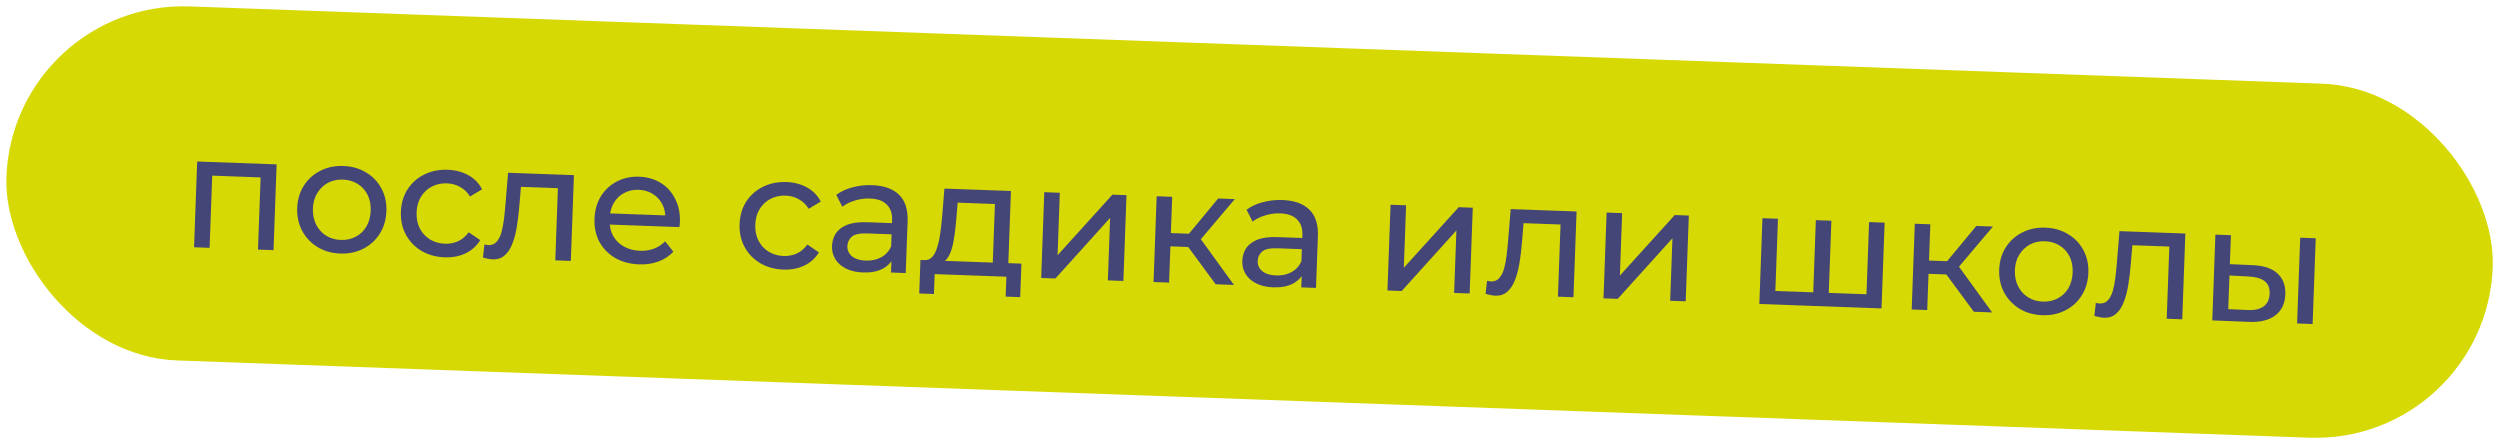 <?xml version="1.0" encoding="UTF-8"?> <svg xmlns="http://www.w3.org/2000/svg" width="247" height="44" viewBox="0 0 247 44" fill="none"><rect x="1.266" width="245.81" height="35" rx="17.5" transform="rotate(2.075 1.266 0)" fill="#D7D904"></rect><path d="M19.173 24.43L19.48 15.956L27.331 16.24L27.024 24.715L25.489 24.659L25.762 17.144L26.115 17.541L20.599 17.341L20.981 16.971L20.708 24.486L19.173 24.43ZM33.62 25.05C32.768 25.019 32.018 24.805 31.37 24.408C30.723 24.011 30.219 23.48 29.859 22.816C29.499 22.141 29.334 21.388 29.364 20.557C29.395 19.714 29.614 18.975 30.021 18.339C30.428 17.703 30.969 17.215 31.643 16.877C32.318 16.527 33.081 16.368 33.934 16.399C34.776 16.43 35.521 16.644 36.168 17.041C36.827 17.427 37.331 17.953 37.68 18.616C38.041 19.27 38.206 20.023 38.175 20.876C38.144 21.718 37.925 22.457 37.518 23.093C37.121 23.73 36.58 24.223 35.895 24.572C35.221 24.921 34.463 25.08 33.62 25.05ZM33.669 23.706C34.213 23.726 34.702 23.621 35.138 23.392C35.584 23.162 35.937 22.828 36.199 22.389C36.46 21.94 36.602 21.416 36.624 20.82C36.646 20.212 36.542 19.685 36.313 19.239C36.084 18.783 35.755 18.424 35.327 18.163C34.91 17.902 34.429 17.762 33.885 17.742C33.342 17.723 32.852 17.828 32.417 18.057C31.982 18.287 31.628 18.621 31.356 19.06C31.084 19.488 30.937 20.005 30.915 20.613C30.894 21.21 31.003 21.742 31.242 22.21C31.481 22.667 31.81 23.025 32.227 23.286C32.645 23.547 33.126 23.687 33.669 23.706ZM43.928 25.423C43.064 25.392 42.298 25.177 41.63 24.779C40.971 24.382 40.462 23.851 40.102 23.187C39.742 22.523 39.577 21.77 39.608 20.928C39.638 20.086 39.857 19.346 40.264 18.71C40.672 18.074 41.218 17.587 41.902 17.248C42.598 16.9 43.378 16.741 44.241 16.773C45.009 16.8 45.685 16.98 46.271 17.311C46.868 17.631 47.321 18.096 47.629 18.705L46.435 19.414C46.173 18.988 45.843 18.672 45.445 18.465C45.058 18.249 44.635 18.132 44.176 18.115C43.622 18.095 43.122 18.2 42.676 18.429C42.23 18.659 41.871 18.992 41.599 19.431C41.328 19.859 41.181 20.376 41.159 20.984C41.137 21.591 41.245 22.124 41.485 22.581C41.725 23.038 42.059 23.397 42.487 23.658C42.915 23.919 43.406 24.059 43.96 24.079C44.419 24.096 44.849 24.015 45.25 23.838C45.662 23.65 46.015 23.353 46.307 22.948L47.447 23.725C47.096 24.3 46.61 24.736 45.991 25.034C45.383 25.321 44.695 25.451 43.928 25.423ZM47.716 25.448L47.859 24.157C47.933 24.17 48.002 24.183 48.066 24.196C48.129 24.209 48.188 24.216 48.241 24.218C48.582 24.231 48.853 24.123 49.053 23.896C49.264 23.669 49.425 23.365 49.534 22.985C49.645 22.593 49.73 22.154 49.79 21.665C49.851 21.176 49.9 20.687 49.94 20.197L50.197 17.069L56.705 17.304L56.398 25.779L54.863 25.723L55.137 18.144L55.489 18.605L51.14 18.448L51.508 17.997L51.311 20.343C51.252 21.088 51.168 21.784 51.059 22.431C50.95 23.078 50.797 23.644 50.598 24.128C50.409 24.612 50.156 24.987 49.836 25.253C49.528 25.519 49.134 25.644 48.654 25.626C48.516 25.621 48.367 25.6 48.208 25.562C48.06 25.535 47.896 25.497 47.716 25.448ZM63.136 26.119C62.23 26.086 61.437 25.871 60.758 25.473C60.089 25.075 59.575 24.544 59.214 23.88C58.865 23.216 58.705 22.463 58.736 21.621C58.766 20.779 58.974 20.039 59.361 19.402C59.757 18.765 60.282 18.277 60.934 17.938C61.598 17.588 62.335 17.428 63.145 17.458C63.966 17.487 64.684 17.695 65.3 18.08C65.916 18.465 66.388 18.995 66.716 19.668C67.055 20.332 67.208 21.101 67.177 21.975C67.174 22.038 67.166 22.113 67.152 22.198C67.149 22.283 67.141 22.363 67.128 22.437L59.916 22.176L59.956 21.073L66.368 21.305L65.731 21.666C65.761 21.123 65.667 20.634 65.448 20.199C65.229 19.764 64.915 19.422 64.508 19.172C64.112 18.912 63.642 18.773 63.098 18.753C62.566 18.733 62.087 18.839 61.662 19.069C61.238 19.288 60.901 19.613 60.65 20.041C60.4 20.459 60.265 20.945 60.245 21.499L60.236 21.755C60.215 22.32 60.325 22.831 60.565 23.288C60.815 23.735 61.171 24.089 61.631 24.351C62.091 24.613 62.625 24.756 63.232 24.778C63.733 24.796 64.189 24.727 64.601 24.571C65.023 24.416 65.394 24.173 65.716 23.843L66.527 24.865C66.127 25.299 65.635 25.622 65.051 25.836C64.478 26.05 63.839 26.145 63.136 26.119ZM77.39 26.636C76.527 26.604 75.761 26.39 75.092 25.992C74.434 25.594 73.925 25.064 73.565 24.399C73.204 23.735 73.04 22.982 73.07 22.14C73.101 21.298 73.32 20.559 73.727 19.922C74.134 19.286 74.68 18.799 75.365 18.461C76.061 18.112 76.84 17.954 77.704 17.985C78.471 18.013 79.148 18.192 79.733 18.523C80.33 18.843 80.783 19.308 81.092 19.917L79.897 20.626C79.635 20.201 79.305 19.884 78.907 19.678C78.52 19.461 78.097 19.344 77.639 19.328C77.085 19.308 76.585 19.412 76.139 19.642C75.693 19.871 75.334 20.205 75.062 20.643C74.79 21.071 74.643 21.589 74.621 22.196C74.599 22.804 74.708 23.336 74.948 23.793C75.187 24.25 75.521 24.609 75.949 24.87C76.377 25.131 76.868 25.272 77.423 25.292C77.881 25.308 78.311 25.228 78.712 25.05C79.125 24.862 79.477 24.566 79.769 24.16L80.91 24.938C80.558 25.512 80.073 25.948 79.454 26.246C78.846 26.533 78.158 26.663 77.39 26.636ZM88.031 26.925L88.096 25.134L88.028 24.795L88.139 21.741C88.163 21.091 87.989 20.583 87.618 20.218C87.258 19.842 86.7 19.64 85.943 19.613C85.442 19.594 84.948 19.662 84.462 19.815C83.977 19.958 83.564 20.161 83.223 20.427L82.626 19.252C83.075 18.916 83.607 18.669 84.222 18.509C84.847 18.34 85.495 18.267 86.167 18.292C87.329 18.334 88.214 18.649 88.822 19.236C89.431 19.824 89.714 20.699 89.672 21.861L89.486 26.978L88.031 26.925ZM85.246 26.92C84.617 26.897 84.066 26.771 83.594 26.54C83.133 26.31 82.781 26.004 82.539 25.621C82.297 25.228 82.185 24.792 82.202 24.312C82.219 23.854 82.34 23.442 82.567 23.077C82.804 22.712 83.172 22.426 83.671 22.22C84.18 22.014 84.856 21.927 85.698 21.957L88.384 22.055L88.344 23.158L85.722 23.063C84.954 23.035 84.433 23.144 84.157 23.39C83.881 23.637 83.737 23.941 83.723 24.303C83.708 24.719 83.861 25.061 84.183 25.328C84.504 25.586 84.958 25.725 85.544 25.746C86.12 25.767 86.626 25.657 87.061 25.417C87.508 25.177 87.835 24.815 88.045 24.332L88.311 25.398C88.09 25.892 87.719 26.279 87.196 26.558C86.674 26.828 86.024 26.948 85.246 26.92ZM98.065 26.568L98.297 20.156L94.619 20.023L94.48 21.651C94.44 22.183 94.384 22.699 94.312 23.198C94.252 23.687 94.161 24.137 94.039 24.549C93.928 24.961 93.772 25.297 93.57 25.557C93.369 25.816 93.107 25.972 92.785 26.024L91.276 25.698C91.606 25.72 91.876 25.623 92.087 25.407C92.298 25.18 92.464 24.865 92.585 24.464C92.717 24.063 92.819 23.608 92.891 23.098C92.963 22.578 93.025 22.041 93.077 21.488L93.309 18.631L99.881 18.869L99.6 26.624L98.065 26.568ZM90.82 28.995L90.94 25.685L100.917 26.047L100.797 29.357L99.358 29.305L99.43 27.338L92.346 27.081L92.275 29.048L90.82 28.995ZM102.868 27.462L103.175 18.988L104.71 19.044L104.487 25.216L109.907 19.232L111.298 19.282L110.991 27.757L109.456 27.701L109.68 21.529L104.275 27.514L102.868 27.462ZM120.11 28.087L116.982 23.843L118.273 23.121L121.917 28.153L120.11 28.087ZM113.97 27.865L114.278 19.39L115.813 19.446L115.505 27.92L113.97 27.865ZM115.172 24.322L115.219 23.011L118.017 23.112L117.97 24.423L115.172 24.322ZM118.371 23.957L116.955 23.714L120.354 19.61L122 19.67L118.371 23.957ZM128.567 28.394L128.632 26.603L128.564 26.264L128.675 23.21C128.698 22.56 128.525 22.052 128.154 21.686C127.794 21.31 127.235 21.109 126.479 21.081C125.978 21.063 125.484 21.131 124.998 21.284C124.513 21.426 124.1 21.63 123.759 21.895L123.161 20.721C123.611 20.385 124.143 20.137 124.757 19.978C125.383 19.809 126.031 19.736 126.703 19.761C127.864 19.802 128.75 20.117 129.358 20.705C129.967 21.293 130.25 22.168 130.208 23.33L130.022 28.446L128.567 28.394ZM125.782 28.389C125.153 28.366 124.602 28.239 124.13 28.009C123.669 27.779 123.317 27.472 123.075 27.09C122.833 26.697 122.721 26.261 122.738 25.781C122.755 25.323 122.876 24.911 123.103 24.545C123.34 24.18 123.708 23.895 124.207 23.689C124.716 23.483 125.391 23.395 126.234 23.426L128.92 23.523L128.88 24.627L126.257 24.532C125.49 24.504 124.968 24.613 124.693 24.859C124.417 25.105 124.272 25.41 124.259 25.772C124.244 26.188 124.397 26.529 124.718 26.797C125.04 27.054 125.494 27.194 126.08 27.215C126.656 27.236 127.161 27.126 127.597 26.886C128.043 26.645 128.371 26.284 128.581 25.8L128.847 26.867C128.626 27.36 128.254 27.747 127.732 28.027C127.21 28.296 126.56 28.417 125.782 28.389ZM137.08 28.702L137.387 20.228L138.922 20.283L138.699 26.455L144.119 20.471L145.51 20.522L145.203 28.996L143.668 28.941L143.892 22.769L138.487 28.753L137.08 28.702ZM146.776 29.037L146.919 27.746C146.993 27.759 147.062 27.772 147.125 27.785C147.189 27.798 147.248 27.806 147.301 27.808C147.642 27.82 147.913 27.712 148.113 27.485C148.324 27.258 148.484 26.954 148.594 26.574C148.705 26.183 148.79 25.743 148.85 25.254C148.911 24.765 148.96 24.276 149 23.786L149.257 20.658L155.765 20.893L155.458 29.368L153.923 29.312L154.197 21.733L154.549 22.194L150.2 22.037L150.568 21.586L150.371 23.932C150.312 24.677 150.228 25.373 150.119 26.02C150.011 26.668 149.857 27.233 149.658 27.717C149.469 28.201 149.216 28.576 148.896 28.842C148.588 29.108 148.194 29.233 147.714 29.215C147.576 29.21 147.427 29.189 147.268 29.151C147.12 29.125 146.956 29.087 146.776 29.037ZM158.426 29.476L158.733 21.001L160.268 21.057L160.044 27.229L165.464 21.245L166.855 21.295L166.548 29.77L165.013 29.714L165.237 23.542L159.833 29.526L158.426 29.476ZM179.499 28.894L179.133 29.281L179.405 21.75L180.94 21.806L180.668 29.337L180.298 28.923L184.775 29.085L184.393 29.472L184.666 21.941L186.201 21.996L185.894 30.471L173.822 30.033L174.129 21.559L175.664 21.614L175.391 29.145L175.038 28.733L179.499 28.894ZM195.014 30.801L191.886 26.557L193.177 25.835L196.821 30.867L195.014 30.801ZM188.874 30.579L189.182 22.104L190.717 22.16L190.409 30.634L188.874 30.579ZM190.076 27.036L190.123 25.725L192.921 25.826L192.874 27.137L190.076 27.036ZM193.275 26.671L191.859 26.428L195.258 22.324L196.904 22.384L193.275 26.671ZM201.776 31.142C200.923 31.111 200.173 30.897 199.526 30.5C198.878 30.103 198.374 29.573 198.014 28.909C197.654 28.234 197.49 27.481 197.52 26.649C197.55 25.807 197.769 25.068 198.176 24.431C198.584 23.795 199.124 23.308 199.798 22.969C200.473 22.62 201.236 22.461 202.089 22.492C202.931 22.522 203.676 22.736 204.323 23.133C204.982 23.52 205.486 24.045 205.835 24.709C206.196 25.362 206.361 26.116 206.33 26.968C206.299 27.81 206.08 28.55 205.673 29.186C205.277 29.823 204.736 30.316 204.051 30.664C203.376 31.013 202.618 31.173 201.776 31.142ZM201.824 29.799C202.368 29.819 202.858 29.714 203.293 29.484C203.739 29.255 204.092 28.921 204.354 28.482C204.616 28.032 204.757 27.509 204.779 26.912C204.801 26.305 204.697 25.778 204.468 25.332C204.239 24.875 203.91 24.516 203.482 24.255C203.065 23.995 202.584 23.855 202.041 23.835C201.497 23.815 201.007 23.92 200.572 24.15C200.137 24.38 199.783 24.714 199.511 25.152C199.24 25.58 199.093 26.098 199.071 26.705C199.049 27.302 199.158 27.834 199.397 28.302C199.637 28.759 199.965 29.118 200.383 29.379C200.8 29.639 201.281 29.779 201.824 29.799ZM206.924 31.217L207.067 29.925C207.141 29.938 207.21 29.951 207.274 29.965C207.337 29.977 207.396 29.985 207.449 29.987C207.79 29.999 208.061 29.892 208.261 29.664C208.472 29.437 208.633 29.133 208.742 28.753C208.853 28.362 208.938 27.922 208.998 27.433C209.059 26.944 209.108 26.455 209.148 25.966L209.405 22.837L215.913 23.073L215.606 31.547L214.071 31.492L214.345 23.913L214.697 24.374L210.348 24.216L210.716 23.765L210.519 26.111C210.46 26.857 210.376 27.552 210.267 28.2C210.159 28.847 210.005 29.412 209.806 29.896C209.617 30.38 209.364 30.755 209.044 31.021C208.736 31.288 208.342 31.412 207.862 31.395C207.724 31.39 207.575 31.368 207.416 31.331C207.268 31.304 207.104 31.266 206.924 31.217ZM226.952 31.958L227.259 23.484L228.794 23.54L228.487 32.014L226.952 31.958ZM222.598 26.197C223.674 26.247 224.481 26.521 225.018 27.021C225.565 27.521 225.823 28.208 225.792 29.082C225.758 29.999 225.424 30.697 224.787 31.175C224.162 31.644 223.279 31.852 222.139 31.8L218.574 31.655L218.881 23.18L220.416 23.236L220.312 26.098L222.598 26.197ZM222.069 30.629C222.751 30.664 223.278 30.544 223.651 30.27C224.024 29.995 224.221 29.575 224.241 29.01C224.261 28.456 224.095 28.044 223.742 27.775C223.399 27.507 222.882 27.355 222.189 27.319L220.272 27.217L220.151 30.543L222.069 30.629Z" fill="#454678"></path></svg> 